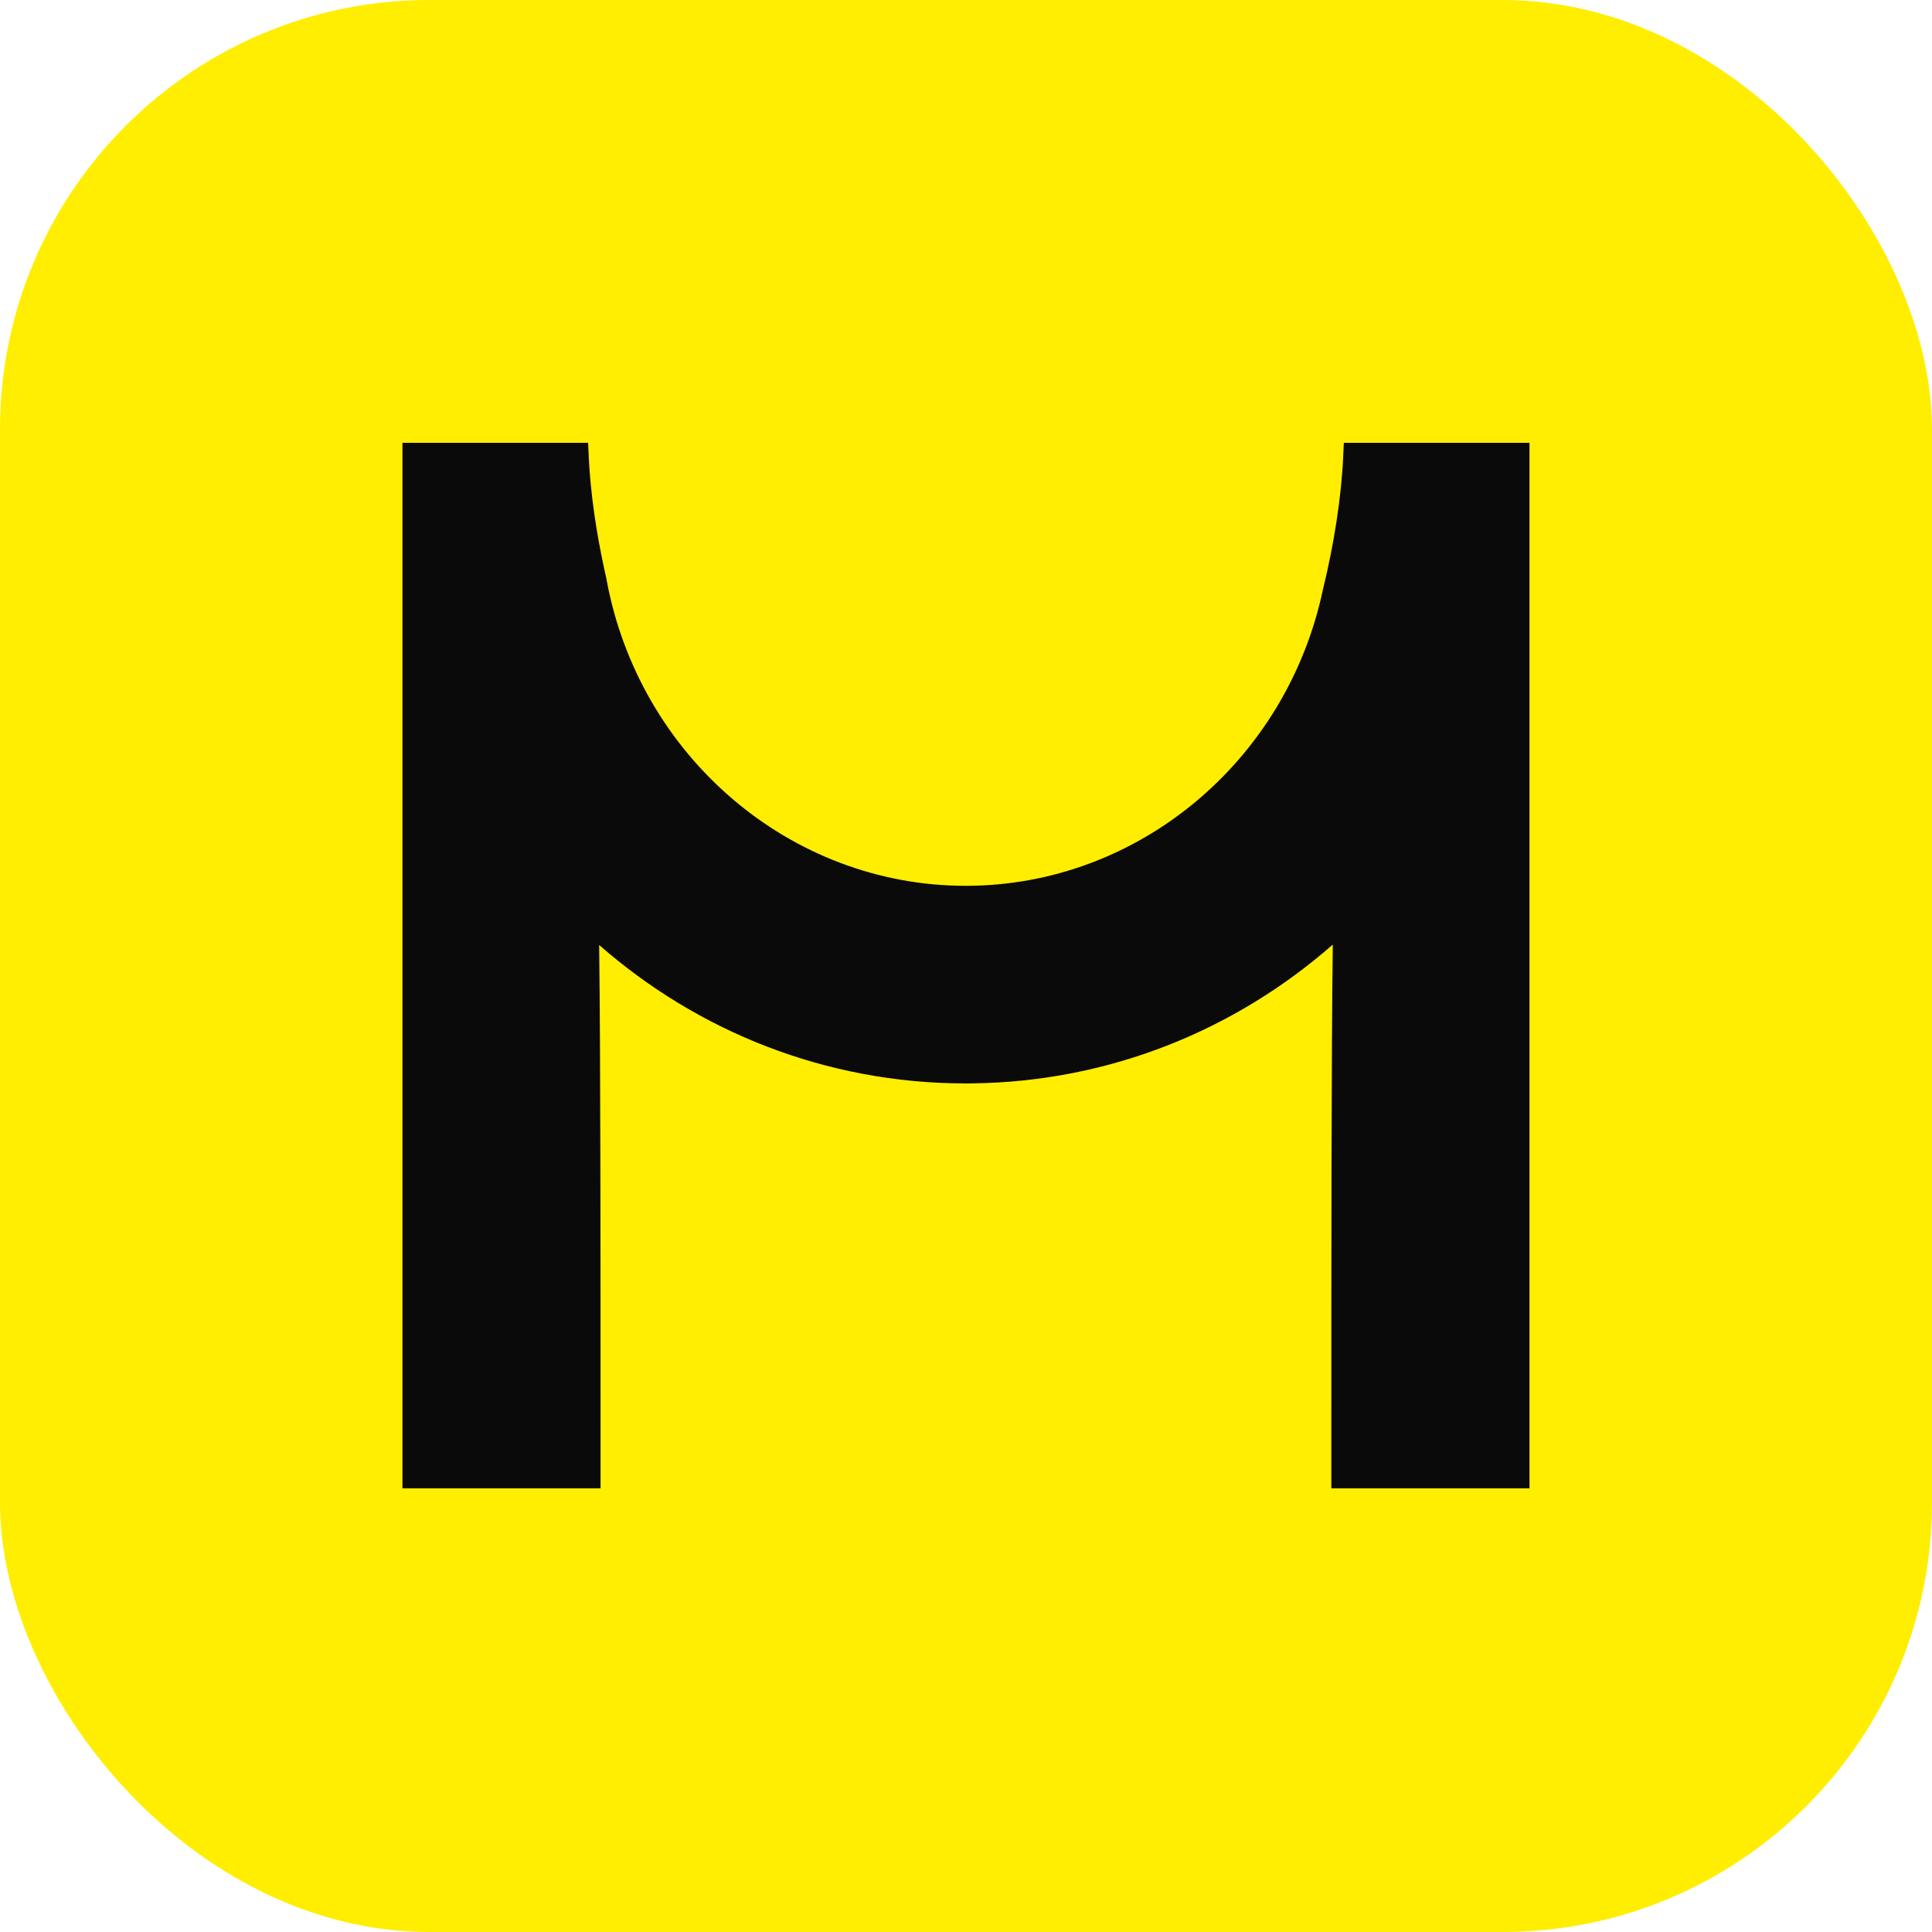 <svg width="32" height="32" viewBox="0 0 32 32" fill="none" xmlns="http://www.w3.org/2000/svg">
<rect width="32" height="32" rx="7.111" fill="#FFEE00"/>
<path d="M9.752 7.578C9.779 8.151 9.875 8.82 10.013 9.445L10.041 9.57L10.042 9.576L10.043 9.582C10.575 12.519 13.084 14.672 15.995 14.672C18.85 14.672 21.316 12.604 21.914 9.755L21.915 9.751L21.916 9.746C22.09 9.041 22.216 8.245 22.247 7.578L22.258 7.334H25.333V24.651H22.051V24.395C22.051 20.361 22.052 17.586 22.075 15.645C20.471 17.053 18.391 17.915 16.114 17.944L15.995 17.945C13.676 17.945 11.555 17.081 9.924 15.652C9.947 17.593 9.947 20.366 9.947 24.395V24.651H6.666V7.334H9.741L9.752 7.578Z" fill="#0A0A0A"/>
</svg>
